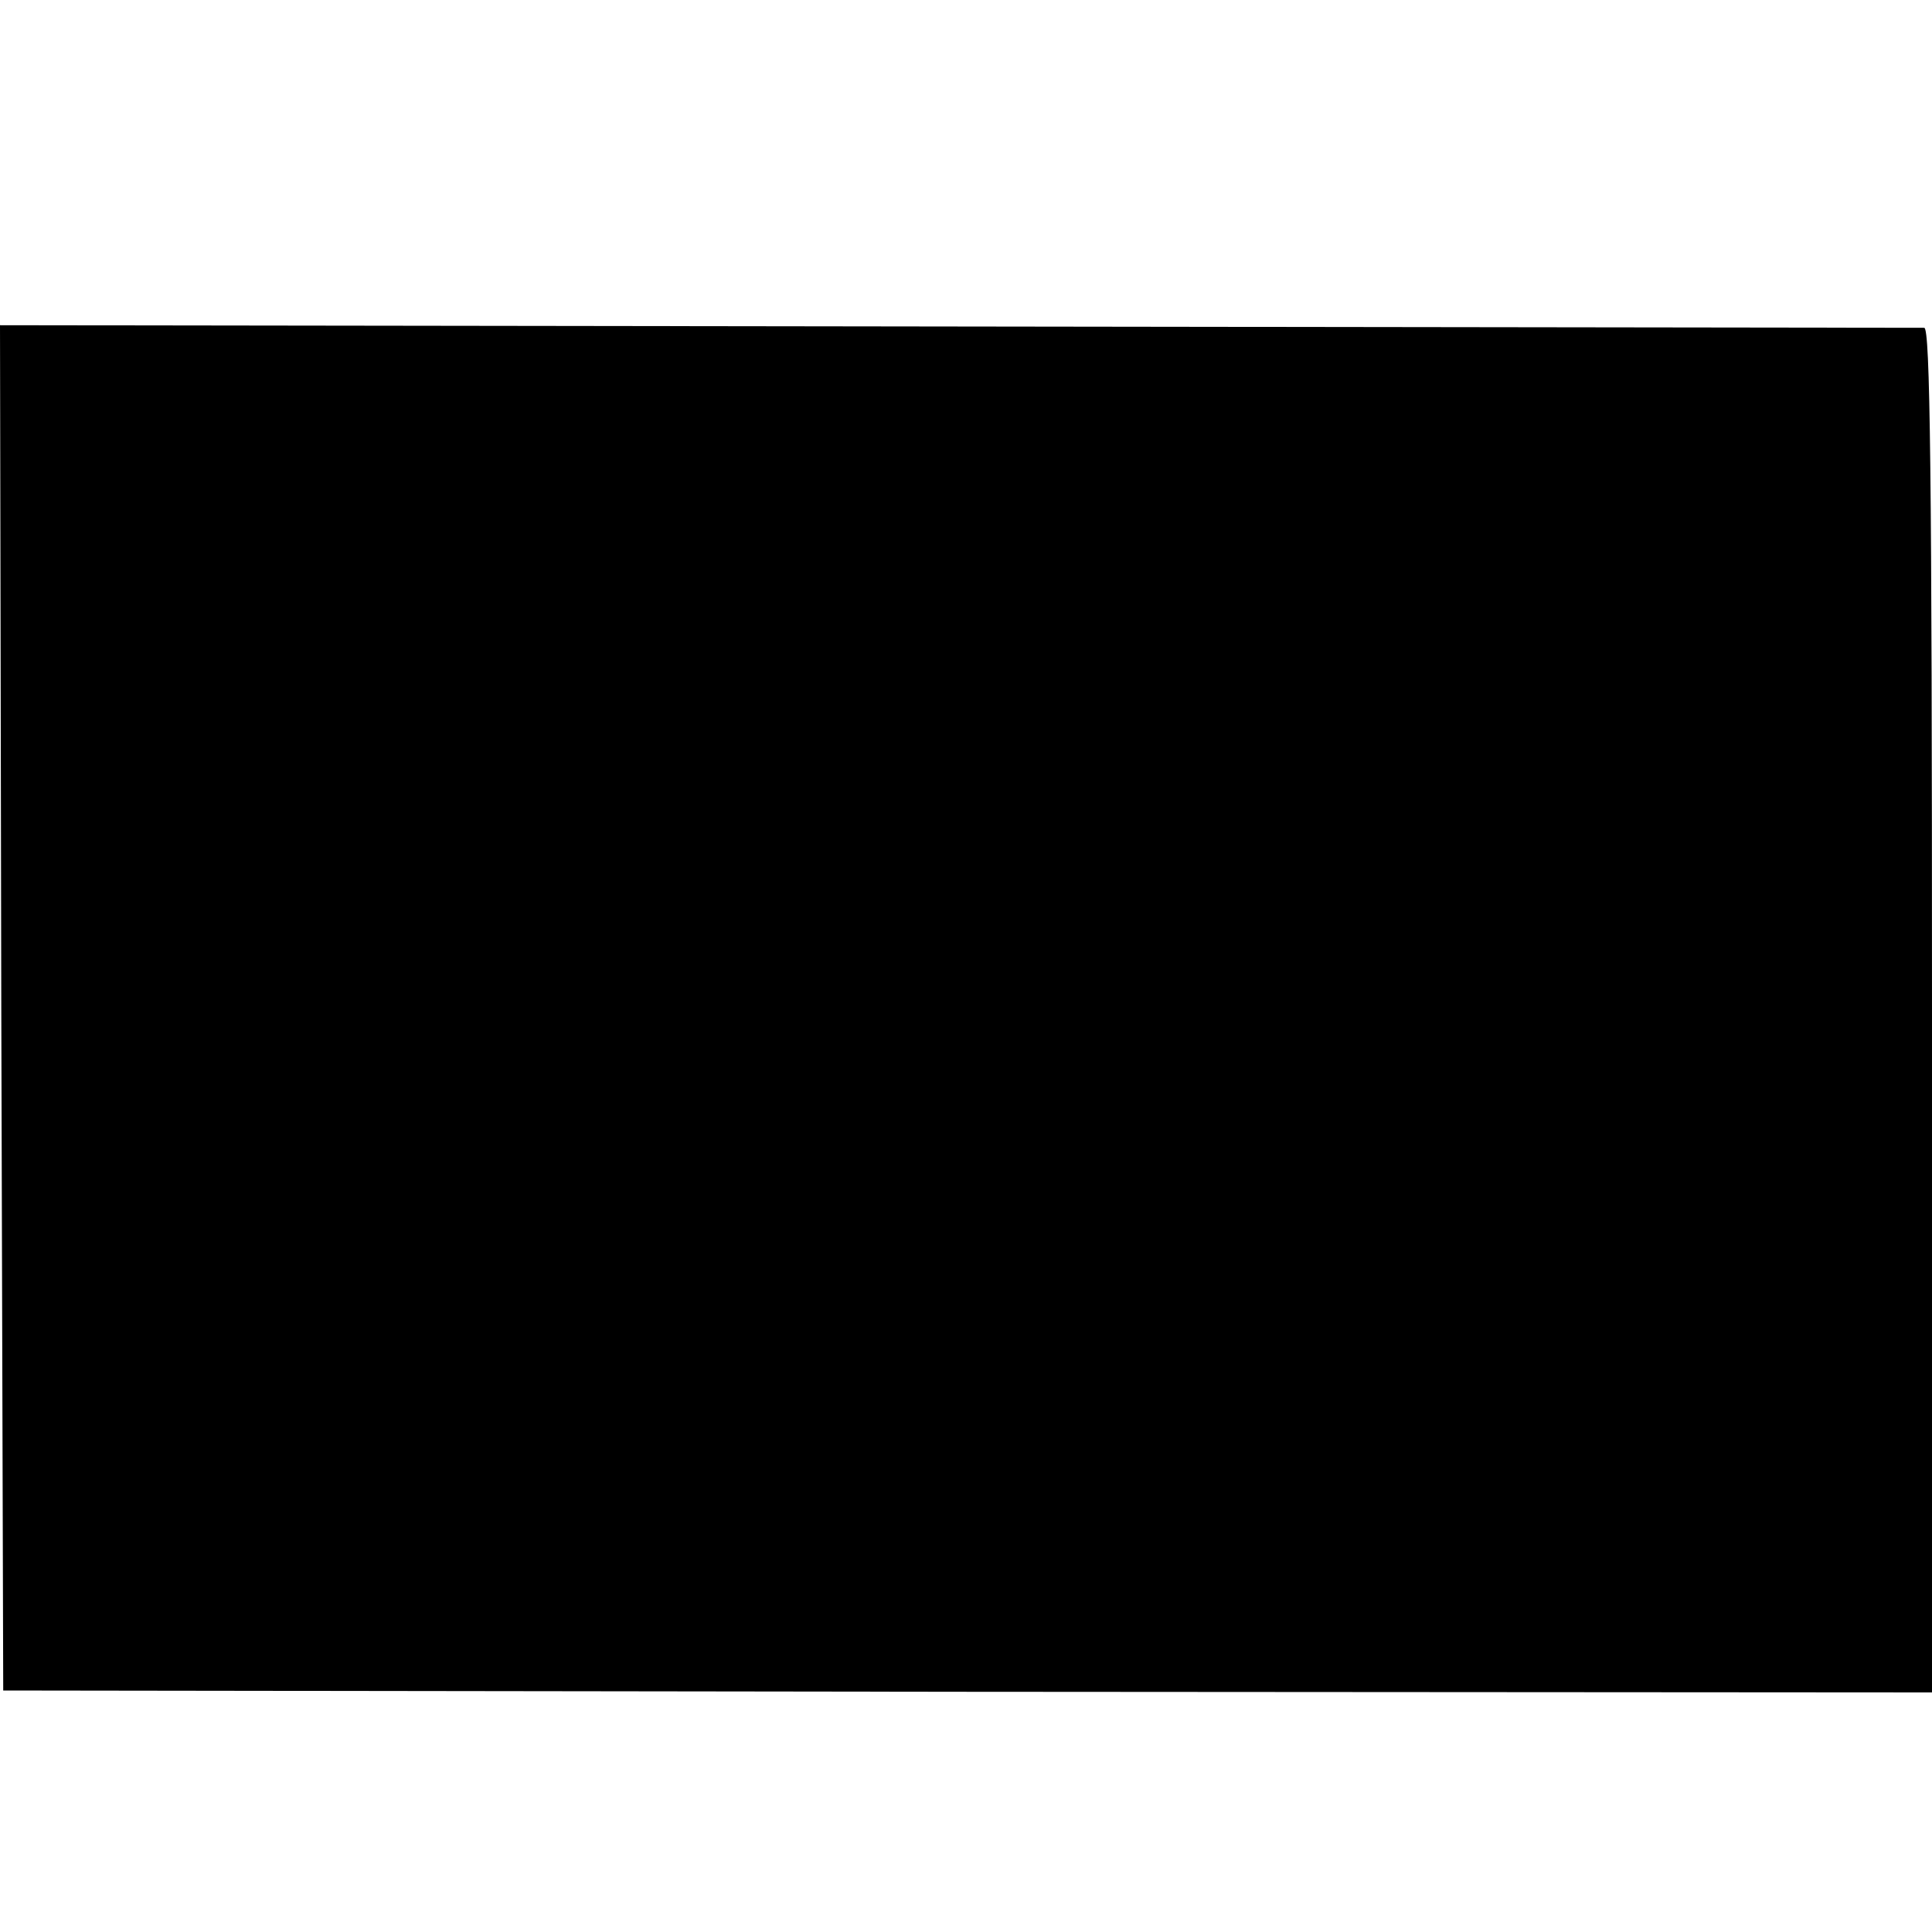 <?xml version="1.0" standalone="no"?>
<!DOCTYPE svg PUBLIC "-//W3C//DTD SVG 20010904//EN"
 "http://www.w3.org/TR/2001/REC-SVG-20010904/DTD/svg10.dtd">
<svg version="1.0" xmlns="http://www.w3.org/2000/svg"
 width="300pt" height="300pt" viewBox="0 0 300 300"
 preserveAspectRatio="xMidYMid meet">
<g transform="translate(0,300) scale(0.1,-0.1)"
fill="#000000" stroke="none">
<path d="M2 1435 l3 -1060 1497 -2 1498 -1 0 1059 c0 840 -3 1059 -12 1060 -7
0 -682 1 -1501 2 l-1487 2 2 -1060z"/>
</g>
</svg>
